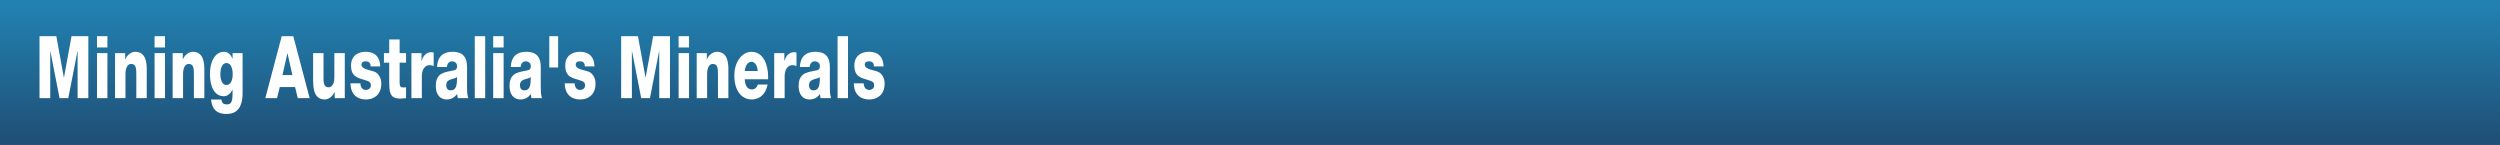 <?xml version="1.0" encoding="UTF-8" standalone="no"?>
<svg xmlns:xlink="http://www.w3.org/1999/xlink" height="53.0px" width="914.9px" xmlns="http://www.w3.org/2000/svg">
  <rect width="100%" height="100%" fill="#333333" stroke="none"/>
  <g transform="matrix(1.0, 0.0, 0.0, 1.0, 0.0, 0.0)">
    <use height="53.0" transform="matrix(1.0, 0.0, 0.0, 1.0, 0.0, 0.0)" width="914.9" xlink:href="#shape0"/>
    <use height="27.15" transform="matrix(0.843, 0.0, 0.0, 1.193, 14.48, 10.21)" width="368.05" xlink:href="#text0"/>
  </g>
  <defs>
    <g id="shape0" transform="matrix(1.0, 0.0, 0.0, 1.0, 0.0, 0.0)">
      <path d="M914.9 53.0 L0.0 53.0 0.0 0.0 914.9 0.0 914.9 53.0" fill="url(#gradient0)" fill-rule="evenodd" stroke="none"/>
    </g>
    <linearGradient gradientTransform="matrix(0.0, -0.036, 0.558, 0.0, 456.65, 31.5)" gradientUnits="userSpaceOnUse" id="gradient0" spreadMethod="pad" x1="-819.2" x2="819.2">
      <stop offset="0.0" stop-color="#1f466b"/>
      <stop offset="1.0" stop-color="#2281b1"/>
    </linearGradient>
    <g id="text0" transform="matrix(1.0, 0.0, 0.0, 1.0, 65.0, -4.45)">
      <g transform="matrix(1.0, 0.0, 0.0, 1.0, -66.75, 0.0)">
        <use fill="#ffffff" height="27.15" transform="matrix(0.026, 0.0, 0.0, 0.026, 0.0, 26.0)" width="368.05" xlink:href="#font_HelveticaNeueLT_Std_Med_M0"/>
        <use fill="#ffffff" height="27.15" transform="matrix(0.026, 0.0, 0.0, 0.026, 25.0, 26.0)" width="368.05" xlink:href="#font_HelveticaNeueLT_Std_Med_i0"/>
        <use fill="#ffffff" height="27.15" transform="matrix(0.026, 0.0, 0.0, 0.026, 33.0, 26.0)" width="368.05" xlink:href="#font_HelveticaNeueLT_Std_Med_n0"/>
        <use fill="#ffffff" height="27.15" transform="matrix(0.026, 0.0, 0.0, 0.026, 50.0, 26.0)" width="368.05" xlink:href="#font_HelveticaNeueLT_Std_Med_i0"/>
        <use fill="#ffffff" height="27.15" transform="matrix(0.026, 0.0, 0.0, 0.026, 58.0, 26.0)" width="368.05" xlink:href="#font_HelveticaNeueLT_Std_Med_n0"/>
        <use fill="#ffffff" height="27.15" transform="matrix(0.026, 0.0, 0.0, 0.026, 75.0, 26.0)" width="368.05" xlink:href="#font_HelveticaNeueLT_Std_Med_g0"/>
        <use fill="#ffffff" height="27.15" transform="matrix(0.026, 0.0, 0.0, 0.026, 100.0, 26.0)" width="368.05" xlink:href="#font_HelveticaNeueLT_Std_Med_A0"/>
        <use fill="#ffffff" height="27.15" transform="matrix(0.026, 0.0, 0.0, 0.026, 119.0, 26.0)" width="368.05" xlink:href="#font_HelveticaNeueLT_Std_Med_u0"/>
        <use fill="#ffffff" height="27.15" transform="matrix(0.026, 0.0, 0.0, 0.026, 136.0, 26.0)" width="368.05" xlink:href="#font_HelveticaNeueLT_Std_Med_s0"/>
        <use fill="#ffffff" height="27.15" transform="matrix(0.026, 0.0, 0.0, 0.026, 151.0, 26.0)" width="368.05" xlink:href="#font_HelveticaNeueLT_Std_Med_t0"/>
        <use fill="#ffffff" height="27.15" transform="matrix(0.026, 0.0, 0.0, 0.026, 161.5, 26.0)" width="368.05" xlink:href="#font_HelveticaNeueLT_Std_Med_r0"/>
        <use fill="#ffffff" height="27.15" transform="matrix(0.026, 0.0, 0.0, 0.026, 173.0, 26.0)" width="368.05" xlink:href="#font_HelveticaNeueLT_Std_Med_a0"/>
        <use fill="#ffffff" height="27.15" transform="matrix(0.026, 0.0, 0.0, 0.026, 189.0, 26.0)" width="368.05" xlink:href="#font_HelveticaNeueLT_Std_Med_l0"/>
        <use fill="#ffffff" height="27.15" transform="matrix(0.026, 0.0, 0.0, 0.026, 197.0, 26.0)" width="368.05" xlink:href="#font_HelveticaNeueLT_Std_Med_i0"/>
        <use fill="#ffffff" height="27.15" transform="matrix(0.026, 0.0, 0.0, 0.026, 205.0, 26.0)" width="368.05" xlink:href="#font_HelveticaNeueLT_Std_Med_a0"/>
        <use fill="#ffffff" height="27.15" transform="matrix(0.026, 0.0, 0.0, 0.026, 221.0, 26.0)" width="368.05" xlink:href="#font_HelveticaNeueLT_Std_Med__1"/>
        <use fill="#ffffff" height="27.15" transform="matrix(0.026, 0.0, 0.0, 0.026, 229.0, 26.0)" width="368.05" xlink:href="#font_HelveticaNeueLT_Std_Med_s0"/>
        <use fill="#ffffff" height="27.15" transform="matrix(0.026, 0.0, 0.0, 0.026, 252.5, 26.0)" width="368.05" xlink:href="#font_HelveticaNeueLT_Std_Med_M0"/>
        <use fill="#ffffff" height="27.15" transform="matrix(0.026, 0.0, 0.0, 0.026, 277.5, 26.0)" width="368.05" xlink:href="#font_HelveticaNeueLT_Std_Med_i0"/>
        <use fill="#ffffff" height="27.15" transform="matrix(0.026, 0.0, 0.0, 0.026, 285.5, 26.0)" width="368.05" xlink:href="#font_HelveticaNeueLT_Std_Med_n0"/>
        <use fill="#ffffff" height="27.15" transform="matrix(0.026, 0.0, 0.0, 0.026, 302.5, 26.0)" width="368.05" xlink:href="#font_HelveticaNeueLT_Std_Med_e0"/>
        <use fill="#ffffff" height="27.15" transform="matrix(0.026, 0.0, 0.0, 0.026, 319.0, 26.0)" width="368.05" xlink:href="#font_HelveticaNeueLT_Std_Med_r0"/>
        <use fill="#ffffff" height="27.15" transform="matrix(0.026, 0.0, 0.0, 0.026, 330.5, 26.0)" width="368.05" xlink:href="#font_HelveticaNeueLT_Std_Med_a0"/>
        <use fill="#ffffff" height="27.15" transform="matrix(0.026, 0.0, 0.0, 0.026, 346.5, 26.0)" width="368.05" xlink:href="#font_HelveticaNeueLT_Std_Med_l0"/>
        <use fill="#ffffff" height="27.15" transform="matrix(0.026, 0.0, 0.0, 0.026, 354.5, 26.0)" width="368.05" xlink:href="#font_HelveticaNeueLT_Std_Med_s0"/>
      </g>
    </g>
    <g id="font_HelveticaNeueLT_Std_Med_M0">
      <path d="M66.5 0.0 L66.5 -731.0 347.0 -731.0 473.0 -243.5 475.0 -243.5 601.0 -731.0 881.5 -731.0 881.5 0.0 702.5 0.0 702.5 -555.0 700.5 -555.0 547.0 0.0 401.0 0.0 247.5 -555.0 245.5 -555.0 245.5 0.0 66.5 0.0" fill-rule="evenodd" stroke="none"/>
    </g>
    <g id="font_HelveticaNeueLT_Std_Med_i0">
      <path d="M238.5 -731.0 L238.5 -598.0 64.5 -598.0 64.5 -731.0 238.5 -731.0 M64.5 0.0 L64.5 -531.5 238.5 -531.5 238.5 0.0 64.5 0.0" fill-rule="evenodd" stroke="none"/>
    </g>
    <g id="font_HelveticaNeueLT_Std_Med_n0">
      <path d="M58.5 0.0 L58.5 -531.5 227.5 -531.5 227.5 -459.0 229.5 -459.0 Q245.5 -486.0 272.5 -506.0 299.5 -525.5 332.0 -536.0 364.0 -547.0 396.0 -547.0 462.0 -546.0 500.5 -525.5 539.5 -505.0 558.0 -473.0 577.0 -440.5 582.5 -405.5 588.0 -370.5 587.5 -341.0 L587.5 0.0 413.5 0.0 413.5 -257.0 Q414.5 -294.0 412.0 -327.5 409.5 -360.5 391.5 -382.0 373.0 -403.0 326.5 -403.5 294.0 -403.0 273.0 -387.0 252.0 -371.0 242.5 -345.5 232.5 -319.5 232.5 -290.0 L232.5 0.0 58.5 0.0" fill-rule="evenodd" stroke="none"/>
    </g>
    <g id="font_HelveticaNeueLT_Std_Med_g0">
      <path d="M572.5 -531.5 L572.5 -64.5 Q573.5 -31.0 566.0 11.5 558.5 54.0 533.0 93.5 507.5 133.5 453.5 159.5 399.5 185.5 307.0 186.5 244.5 187.5 189.0 174.0 133.5 161.0 95.0 124.0 57.0 87.0 46.0 16.5 L220.0 16.5 Q223.0 34.0 230.0 45.5 237.5 56.5 249.5 62.5 261.0 69.0 277.0 71.5 293.0 74.0 313.5 74.0 354.0 73.5 374.0 56.5 393.5 39.5 399.5 11.0 405.0 -17.0 404.5 -50.0 L404.5 -100.0 402.5 -100.0 Q378.0 -63.0 341.0 -43.0 304.0 -23.0 261.0 -22.5 180.5 -23.5 129.0 -58.0 77.5 -92.5 52.5 -151.5 27.5 -211.0 27.5 -287.0 27.5 -358.5 54.5 -417.0 81.5 -476.0 133.5 -511.0 185.5 -546.0 261.0 -547.0 308.5 -547.0 344.5 -526.5 380.5 -506.0 403.5 -465.0 L405.5 -465.0 405.5 -531.5 572.5 -531.5 M407.5 -279.5 Q408.0 -314.0 398.0 -344.5 388.0 -375.0 365.0 -394.0 341.5 -413.5 303.0 -414.0 265.0 -413.5 242.5 -394.0 220.0 -374.5 210.5 -344.5 201.0 -314.0 201.5 -280.5 201.5 -249.0 211.5 -220.5 222.0 -192.0 244.0 -174.0 266.0 -156.0 302.0 -155.5 339.0 -156.0 362.0 -173.0 385.5 -190.0 396.5 -218.0 407.5 -246.0 407.5 -279.5" fill-rule="evenodd" stroke="none"/>
    </g>
    <g id="font_HelveticaNeueLT_Std_Med_A0">
      <path d="M-9.5 0.0 L264.0 -731.0 457.5 -731.0 731.0 0.0 532.5 0.0 487.0 -131.0 232.0 -131.0 186.0 0.0 -9.5 0.0 M359.0 -528.5 L276.5 -272.5 442.0 -272.5 361.5 -528.5 359.0 -528.5" fill-rule="evenodd" stroke="none"/>
    </g>
    <g id="font_HelveticaNeueLT_Std_Med_u0">
      <path d="M586.5 -531.5 L586.5 0.0 417.5 0.0 417.5 -72.5 415.5 -72.5 Q399.0 -45.5 373.0 -25.5 346.5 -6.0 316.0 4.5 285.0 15.5 254.0 15.5 178.5 15.0 135.5 -12.5 92.0 -40.0 74.5 -91.0 57.0 -142.0 57.5 -212.0 L57.5 -531.5 231.5 -531.5 231.5 -223.0 Q231.5 -171.0 253.5 -149.0 276.0 -127.5 317.5 -128.0 337.0 -127.5 359.0 -138.0 380.5 -148.0 396.5 -174.0 412.0 -200.0 412.5 -246.5 L412.5 -531.5 586.5 -531.5" fill-rule="evenodd" stroke="none"/>
    </g>
    <g id="font_HelveticaNeueLT_Std_Med_s0">
      <path d="M27.5 -175.0 L193.5 -175.0 Q193.5 -155.0 201.5 -140.5 209.0 -125.5 222.0 -115.5 234.5 -106.0 251.5 -101.5 268.0 -97.0 286.5 -97.0 304.0 -97.0 323.0 -102.5 341.5 -107.5 355.0 -120.0 368.0 -132.5 368.5 -153.5 368.0 -173.5 353.5 -184.5 339.0 -195.5 319.5 -201.0 299.5 -206.5 283.5 -210.0 242.0 -219.5 199.0 -228.5 156.0 -237.5 119.5 -253.5 82.5 -269.5 60.0 -300.5 37.5 -331.0 37.0 -384.5 37.5 -432.0 60.0 -463.5 83.0 -495.5 119.0 -513.5 155.5 -532.0 197.5 -539.5 240.0 -547.0 279.5 -547.0 339.0 -547.5 393.5 -533.0 448.0 -518.5 484.0 -481.0 520.0 -443.5 524.5 -375.0 L363.5 -375.0 Q363.5 -392.0 357.5 -403.0 352.0 -414.5 341.0 -421.0 330.0 -428.0 316.0 -431.5 302.0 -434.5 285.5 -434.5 271.0 -435.0 253.5 -432.5 236.5 -430.0 224.0 -421.5 211.5 -412.5 211.0 -394.5 211.5 -376.0 230.5 -363.5 249.5 -351.5 279.5 -343.5 309.5 -336.0 343.0 -330.0 377.0 -324.0 407.5 -317.5 460.5 -306.0 490.0 -280.5 519.5 -255.0 531.5 -226.0 543.0 -197.0 542.5 -174.0 542.0 -120.5 519.5 -84.5 497.0 -48.0 460.0 -26.0 423.0 -4.0 378.0 6.0 333.0 15.5 287.5 15.5 223.5 16.0 165.5 -1.0 107.5 -18.0 69.5 -59.5 31.5 -101.5 27.5 -175.0" fill-rule="evenodd" stroke="none"/>
    </g>
    <g id="font_HelveticaNeueLT_Std_Med_t0">
      <path d="M379.0 -531.5 L379.0 -419.0 271.5 -419.0 271.5 -177.0 Q272.0 -146.5 288.5 -136.0 305.0 -125.0 334.0 -126.0 344.5 -126.0 356.0 -127.0 367.5 -128.0 379.0 -128.0 L379.0 0.0 Q355.0 1.0 331.5 3.0 307.5 4.5 284.0 5.0 210.0 5.5 169.5 -11.5 129.0 -28.5 113.0 -69.5 97.0 -110.5 97.5 -182.5 L97.5 -419.0 9.5 -419.0 9.5 -531.5 97.5 -531.5 97.5 -692.0 271.5 -692.0 271.5 -531.5 379.0 -531.5" fill-rule="evenodd" stroke="none"/>
    </g>
    <g id="font_HelveticaNeueLT_Std_Med_r0">
      <path d="M64.5 0.0 L64.5 -531.5 233.5 -531.5 233.5 -438.5 235.5 -438.5 Q255.0 -489.5 297.0 -515.5 338.5 -542.0 395.0 -542.0 405.0 -542.0 415.5 -541.0 426.0 -540.0 436.0 -537.5 L436.0 -379.5 Q419.5 -384.0 403.0 -386.5 387.0 -389.5 369.5 -389.5 326.5 -389.0 297.5 -371.5 268.0 -354.0 253.5 -325.5 238.5 -297.0 238.5 -263.0 L238.5 0.0 64.5 0.0" fill-rule="evenodd" stroke="none"/>
    </g>
    <g id="font_HelveticaNeueLT_Std_Med_a0">
      <path d="M213.5 -367.5 L51.0 -367.5 Q54.0 -420.0 76.0 -455.0 98.0 -489.5 134.0 -510.0 169.5 -530.0 213.5 -538.5 257.0 -547.0 303.0 -547.0 367.0 -548.0 423.5 -534.0 479.5 -520.5 514.5 -482.0 550.0 -443.0 551.0 -368.5 L551.0 -136.0 Q550.5 -102.0 553.5 -67.0 556.5 -32.0 571.5 0.0 L396.5 0.0 Q392.0 -12.5 389.5 -24.5 387.5 -37.0 386.0 -50.0 351.5 -15.0 305.5 0.5 259.0 16.0 210.5 15.5 159.5 15.5 118.5 -2.0 78.0 -19.0 54.0 -55.0 30.0 -90.5 29.5 -145.0 30.5 -209.5 61.0 -243.5 91.0 -278.0 139.0 -293.0 186.5 -308.5 239.5 -315.0 292.5 -321.5 339.0 -329.5 361.5 -333.5 373.0 -344.0 385.0 -355.0 385.0 -379.0 384.5 -399.0 371.0 -411.0 358.0 -423.5 338.5 -429.0 319.5 -434.5 301.0 -434.5 264.5 -434.5 242.5 -418.0 220.0 -401.5 213.5 -367.5 M203.5 -152.5 Q204.5 -120.5 225.5 -106.0 246.0 -91.5 276.5 -92.0 338.0 -91.5 362.5 -129.0 387.0 -167.0 383.0 -248.5 363.5 -238.0 334.0 -232.5 304.5 -227.0 275.5 -220.0 245.0 -213.5 225.0 -198.5 204.5 -183.5 203.5 -152.5" fill-rule="evenodd" stroke="none"/>
    </g>
    <g id="font_HelveticaNeueLT_Std_Med_l0">
      <path d="M64.5 0.0 L64.5 -731.0 238.5 -731.0 238.5 0.0 64.5 0.0" fill-rule="evenodd" stroke="none"/>
    </g>
    <g id="font_HelveticaNeueLT_Std_Med__1">
      <path d="M78.0 -362.0 L78.0 -731.0 225.5 -731.0 225.5 -362.0 78.0 -362.0" fill-rule="evenodd" stroke="none"/>
    </g>
    <g id="font_HelveticaNeueLT_Std_Med_e0">
      <path d="M597.0 -223.0 L207.0 -223.0 Q209.5 -168.0 240.0 -135.5 270.0 -103.0 326.0 -102.5 358.0 -102.5 385.0 -117.0 412.0 -131.5 425.0 -160.5 L588.0 -160.5 Q571.0 -99.5 531.5 -60.5 492.0 -21.5 438.0 -3.0 384.0 15.5 323.5 15.5 236.5 15.0 171.5 -18.5 106.5 -51.5 70.0 -115.0 33.5 -178.0 33.0 -267.0 34.0 -349.5 72.5 -412.0 111.0 -475.0 175.5 -510.5 240.5 -546.5 319.5 -547.0 415.0 -546.0 478.0 -503.0 541.0 -460.0 571.0 -387.0 601.0 -314.5 597.0 -223.0 M207.0 -320.5 L423.0 -320.5 Q420.0 -366.0 392.0 -397.0 364.0 -428.0 319.5 -429.0 273.0 -428.5 244.0 -399.0 215.0 -369.5 207.0 -320.5" fill-rule="evenodd" stroke="none"/>
    </g>
  </defs>
</svg>

